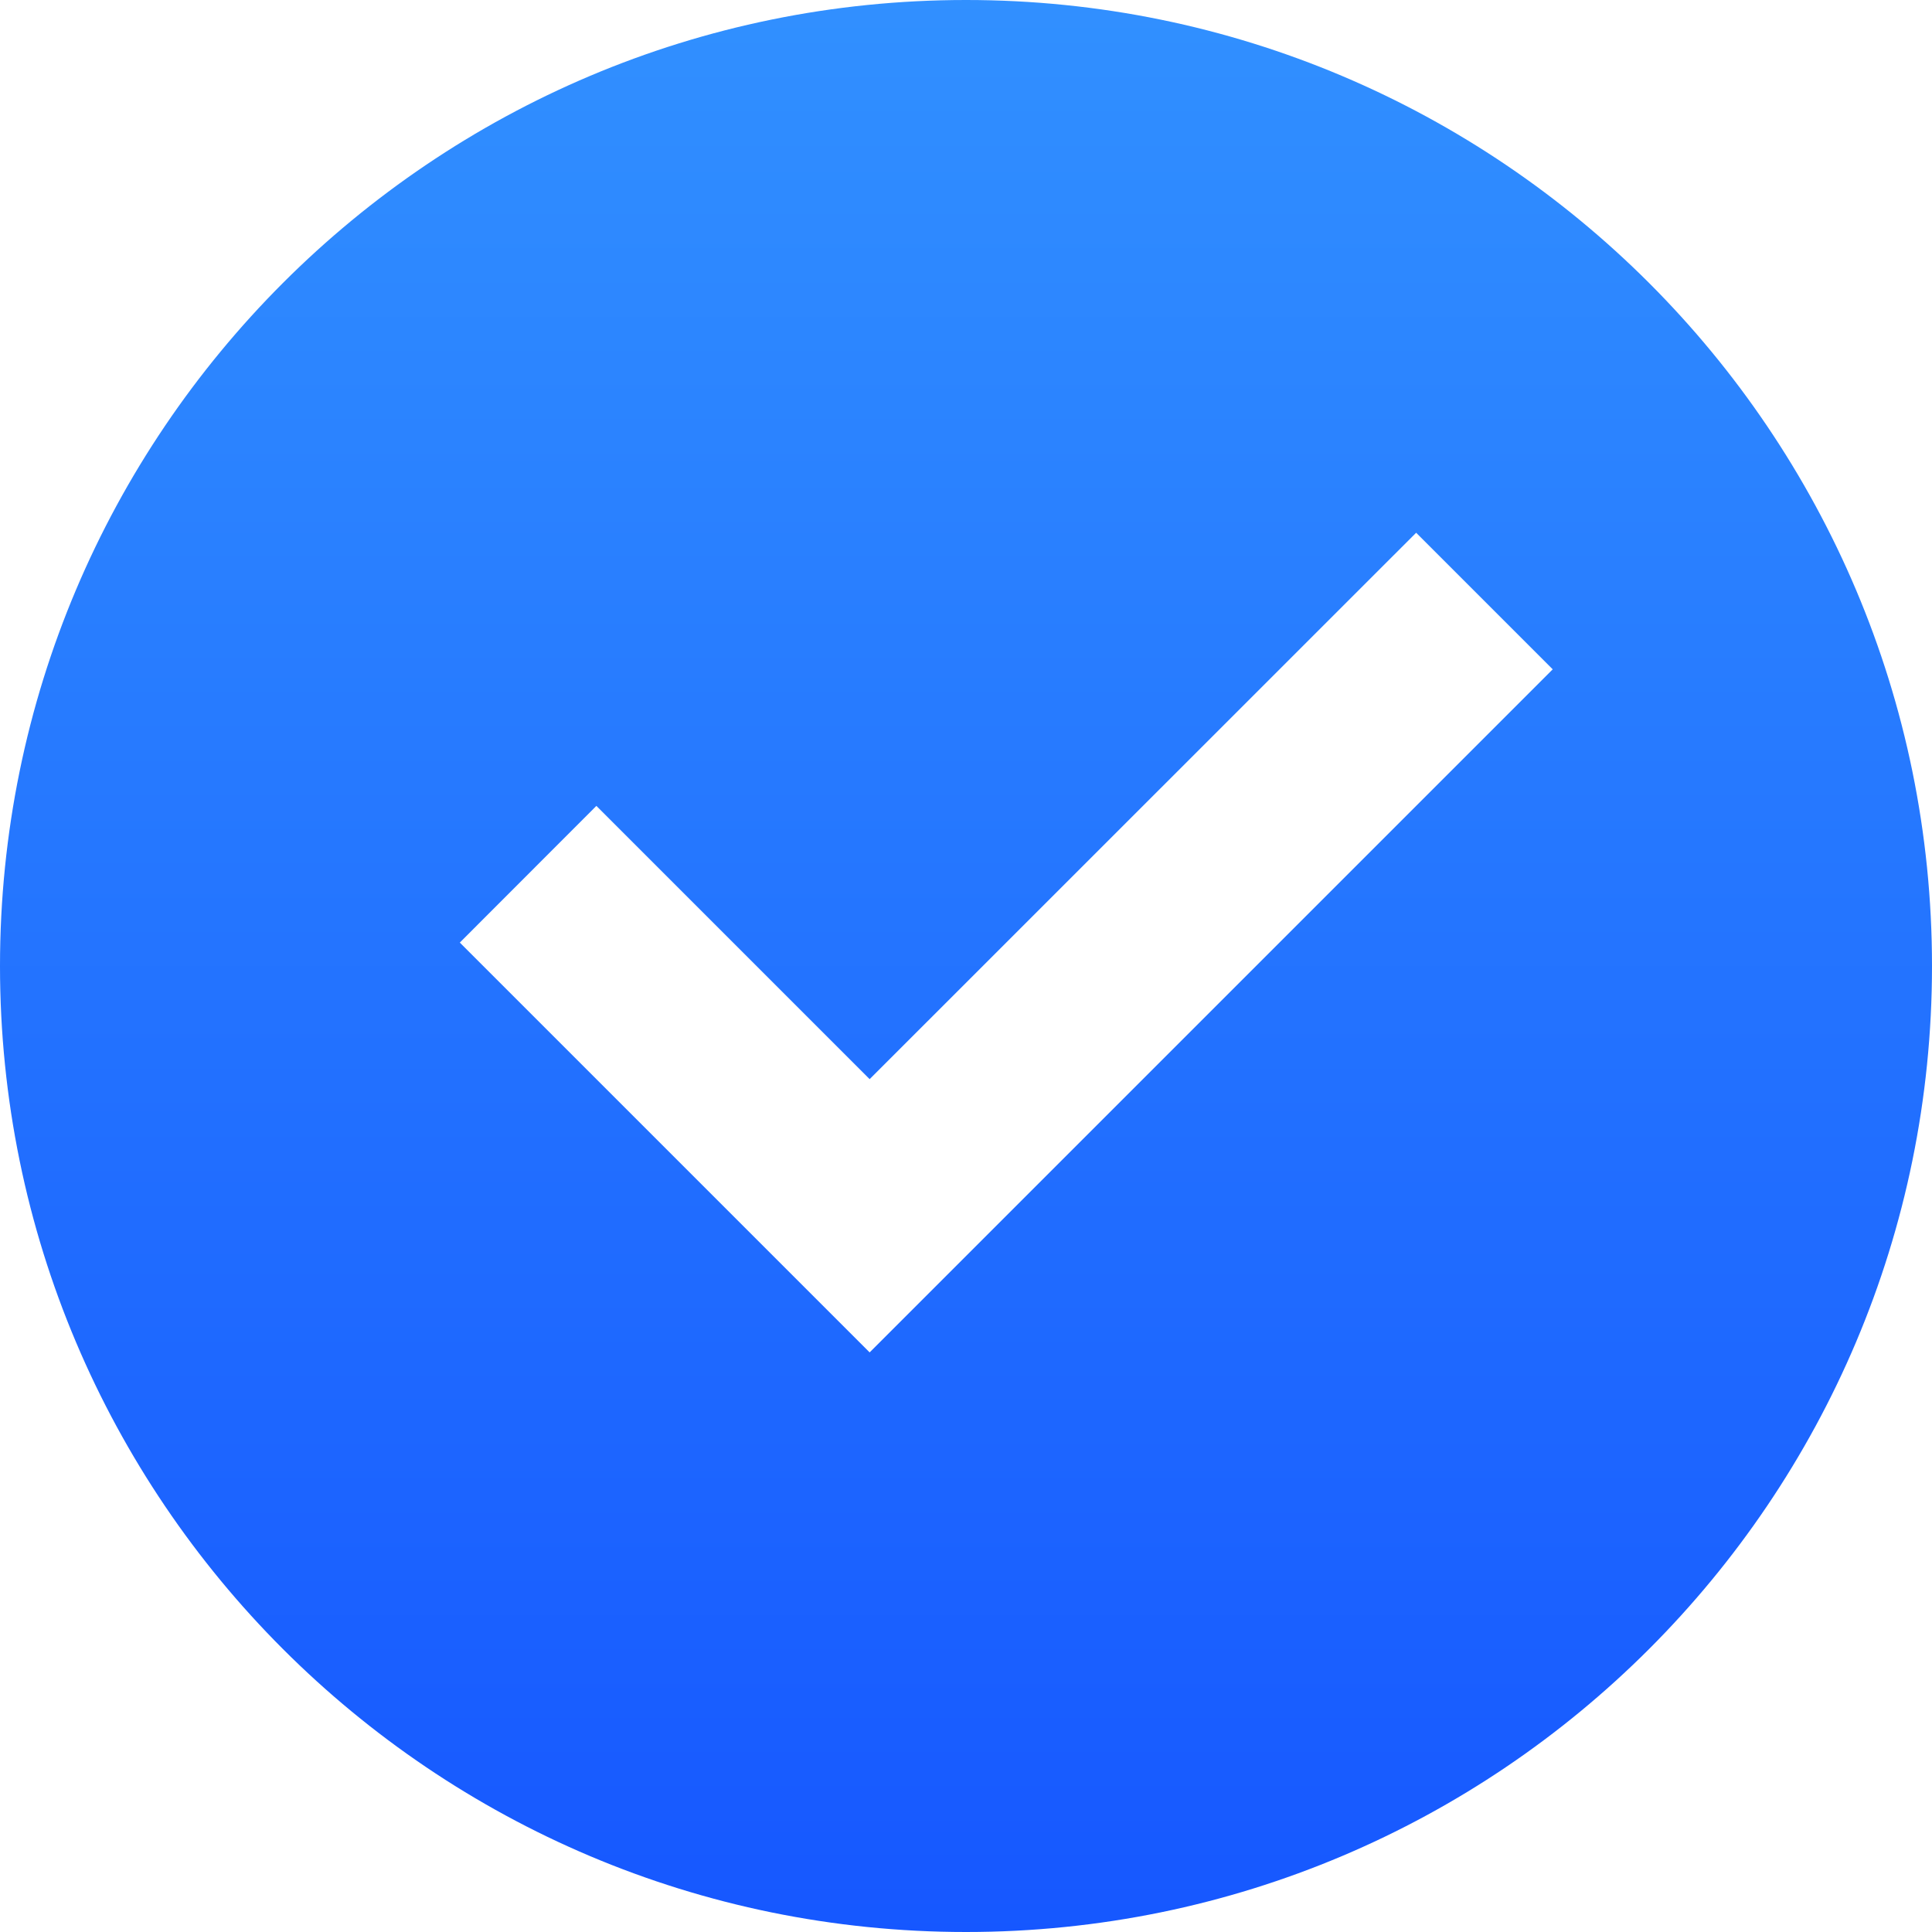 <?xml version="1.0" encoding="UTF-8"?>
<svg width="16px" height="16px" viewBox="0 0 16 16" version="1.1" xmlns="http://www.w3.org/2000/svg" xmlns:xlink="http://www.w3.org/1999/xlink">
    <title>形状_7</title>
    <defs>
        <linearGradient x1="50%" y1="0%" x2="50%" y2="100%" id="linearGradient-1">
            <stop stop-color="#3190FF" offset="0%"></stop>
            <stop stop-color="#1657FF" offset="100%"></stop>
        </linearGradient>
    </defs>
    <g id="考核管理" stroke="none" stroke-width="1" fill="none" fill-rule="evenodd">
        <g id="1211版本优化切图" transform="translate(-34, -120)" fill="url(#linearGradient-1)">
            <g id="形状-7" transform="translate(34, 120)">
                <path d="M8,16 C3.582,16 0,12.418 0,8 C0,3.582 3.582,0 8,0 C12.418,0 16,3.582 16,8 C16,12.418 12.418,16 8,16 Z M7.202,11.2 L12.859,5.543 L11.728,4.412 L7.202,8.937 L4.939,6.674 L3.808,7.806 L7.202,11.2 Z" id="形状"></path>
            </g>
        </g>
    </g>
</svg>